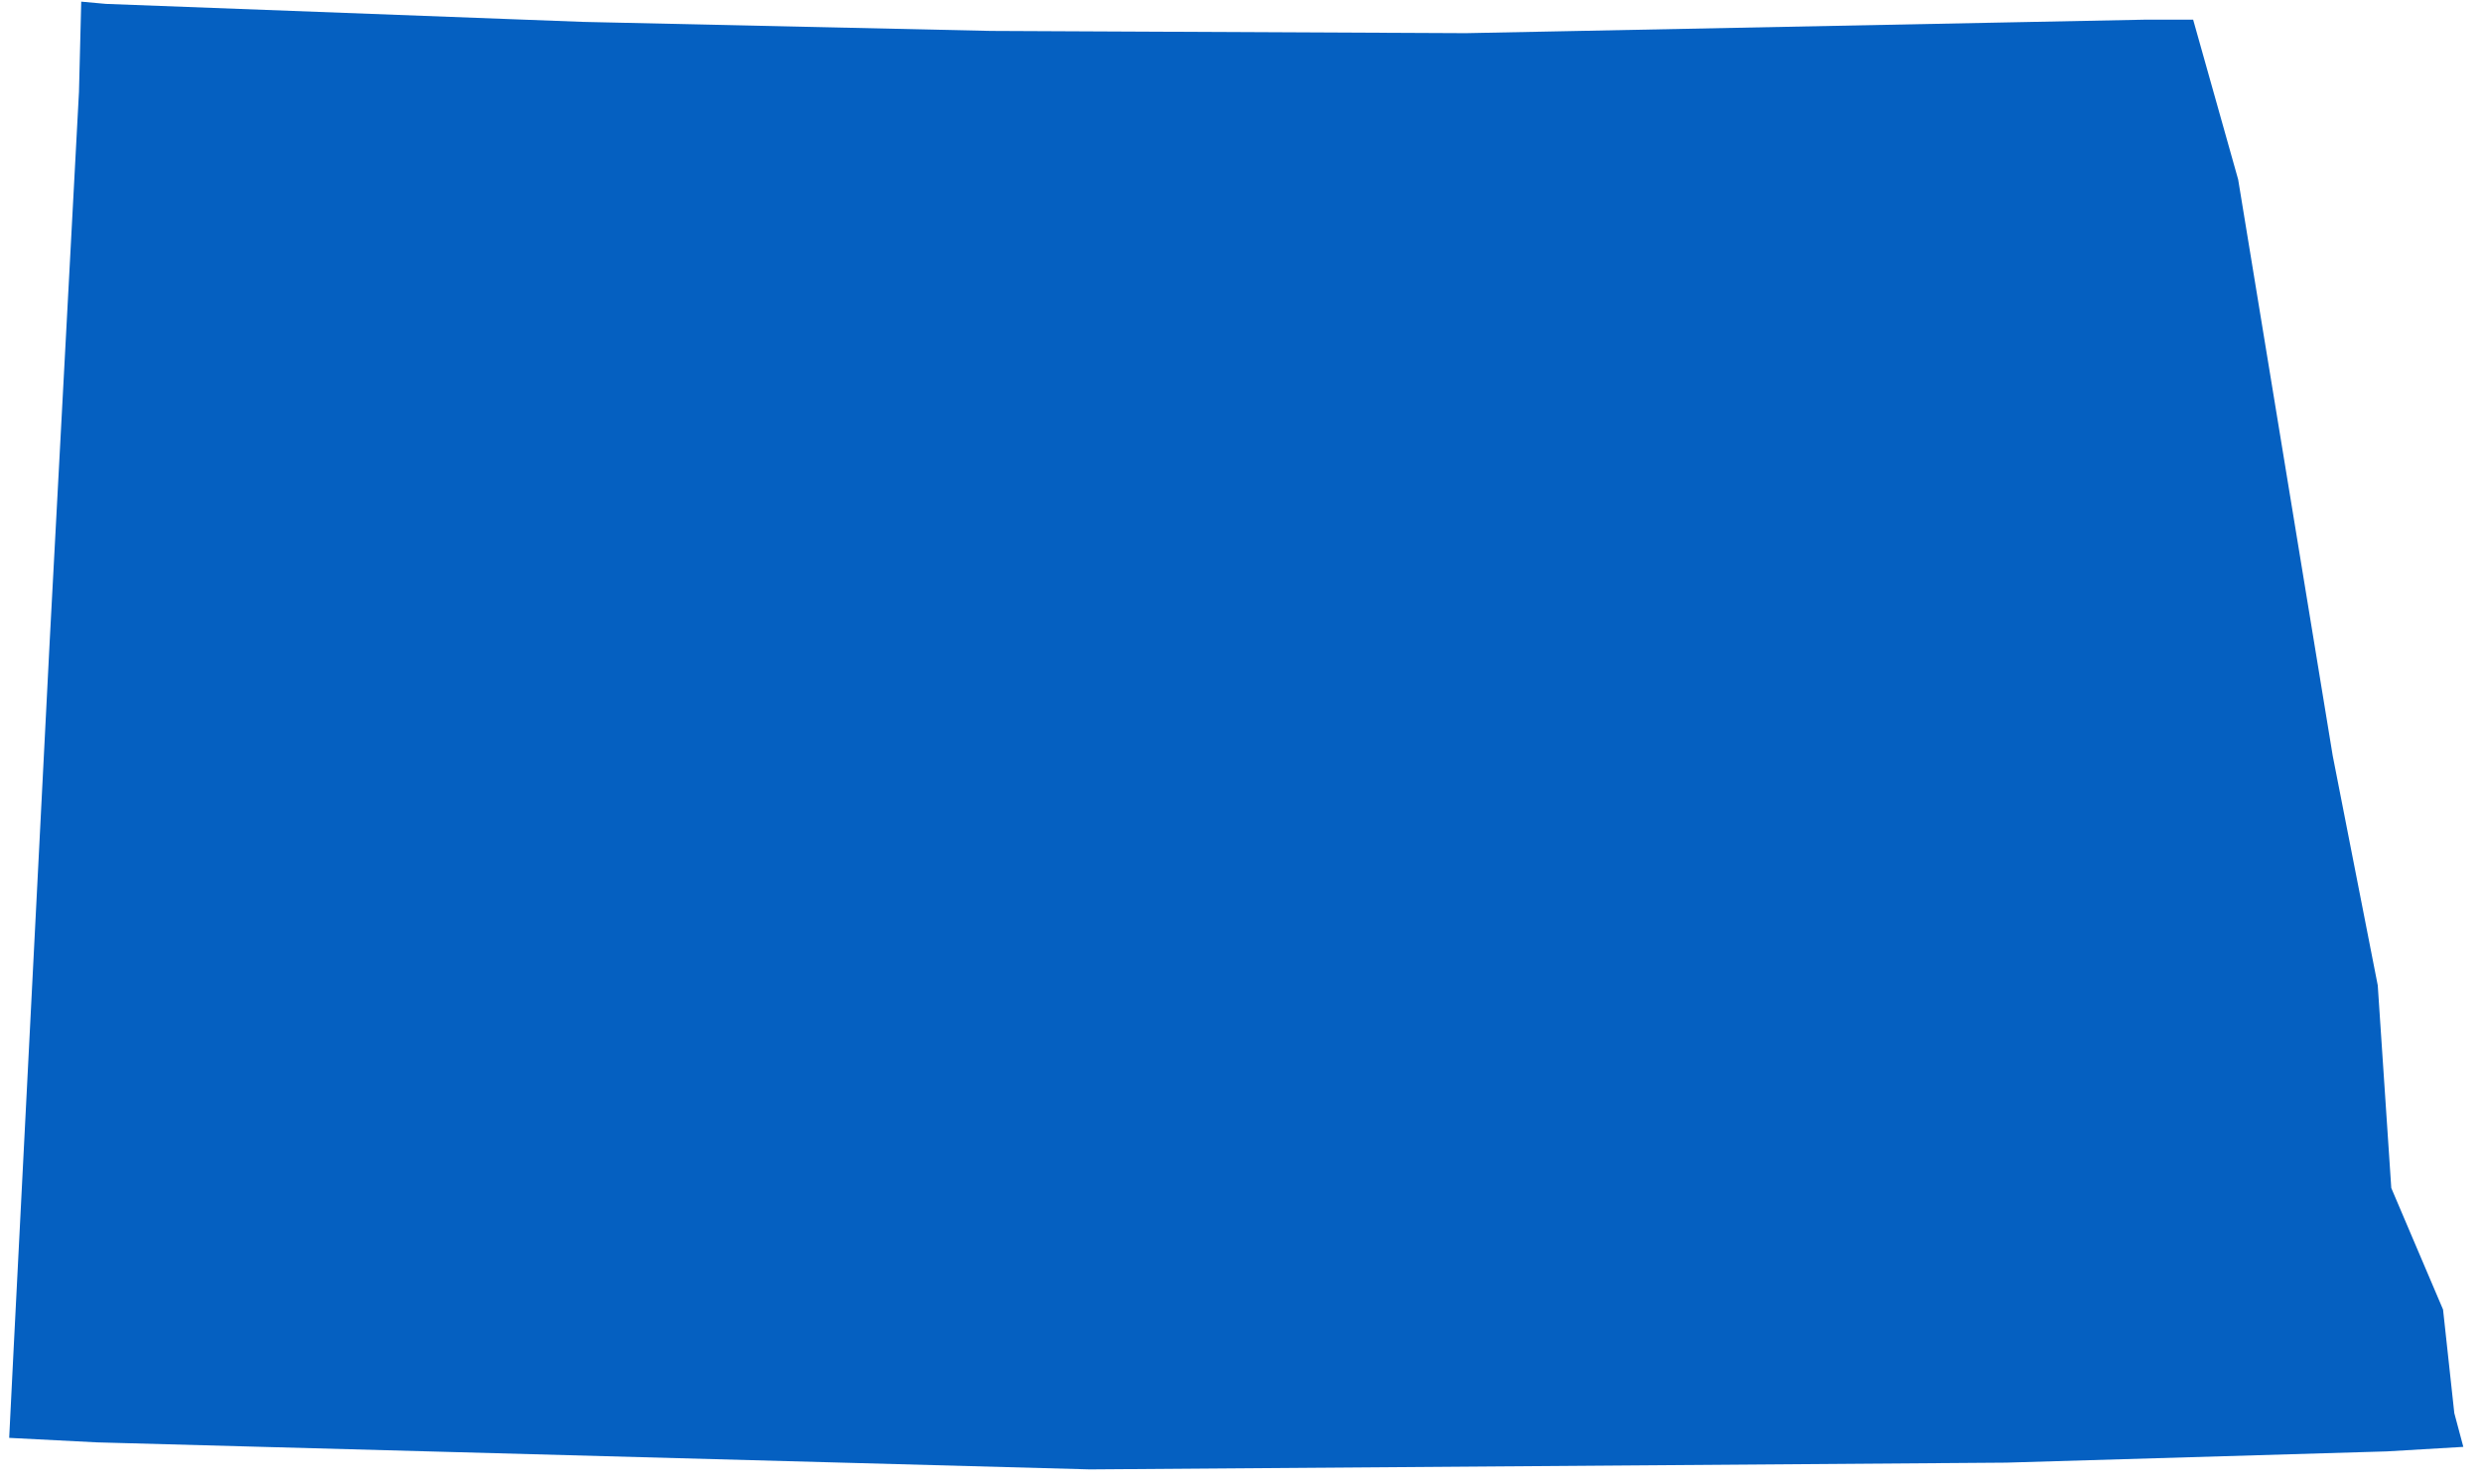 <svg width="107" height="64" viewBox="0 0 107 64" fill="none" xmlns="http://www.w3.org/2000/svg">
<path d="M92.509 0.847L63.196 1.43L42.715 1.333L25.147 0.944L4.57 0.168L3.502 0.071L3.405 3.953L2.143 27.637L0.59 58.115L0.396 61.997L4.181 62.191L46.986 63.356L86.491 63.065L102.895 62.58L106.195 62.385L105.806 60.929L105.321 56.465L103.089 51.223L102.506 42.487L100.565 32.587L96.488 7.739L94.547 0.847H92.509L92.509 0.847Z" fill="#0560C1"/>
</svg>

